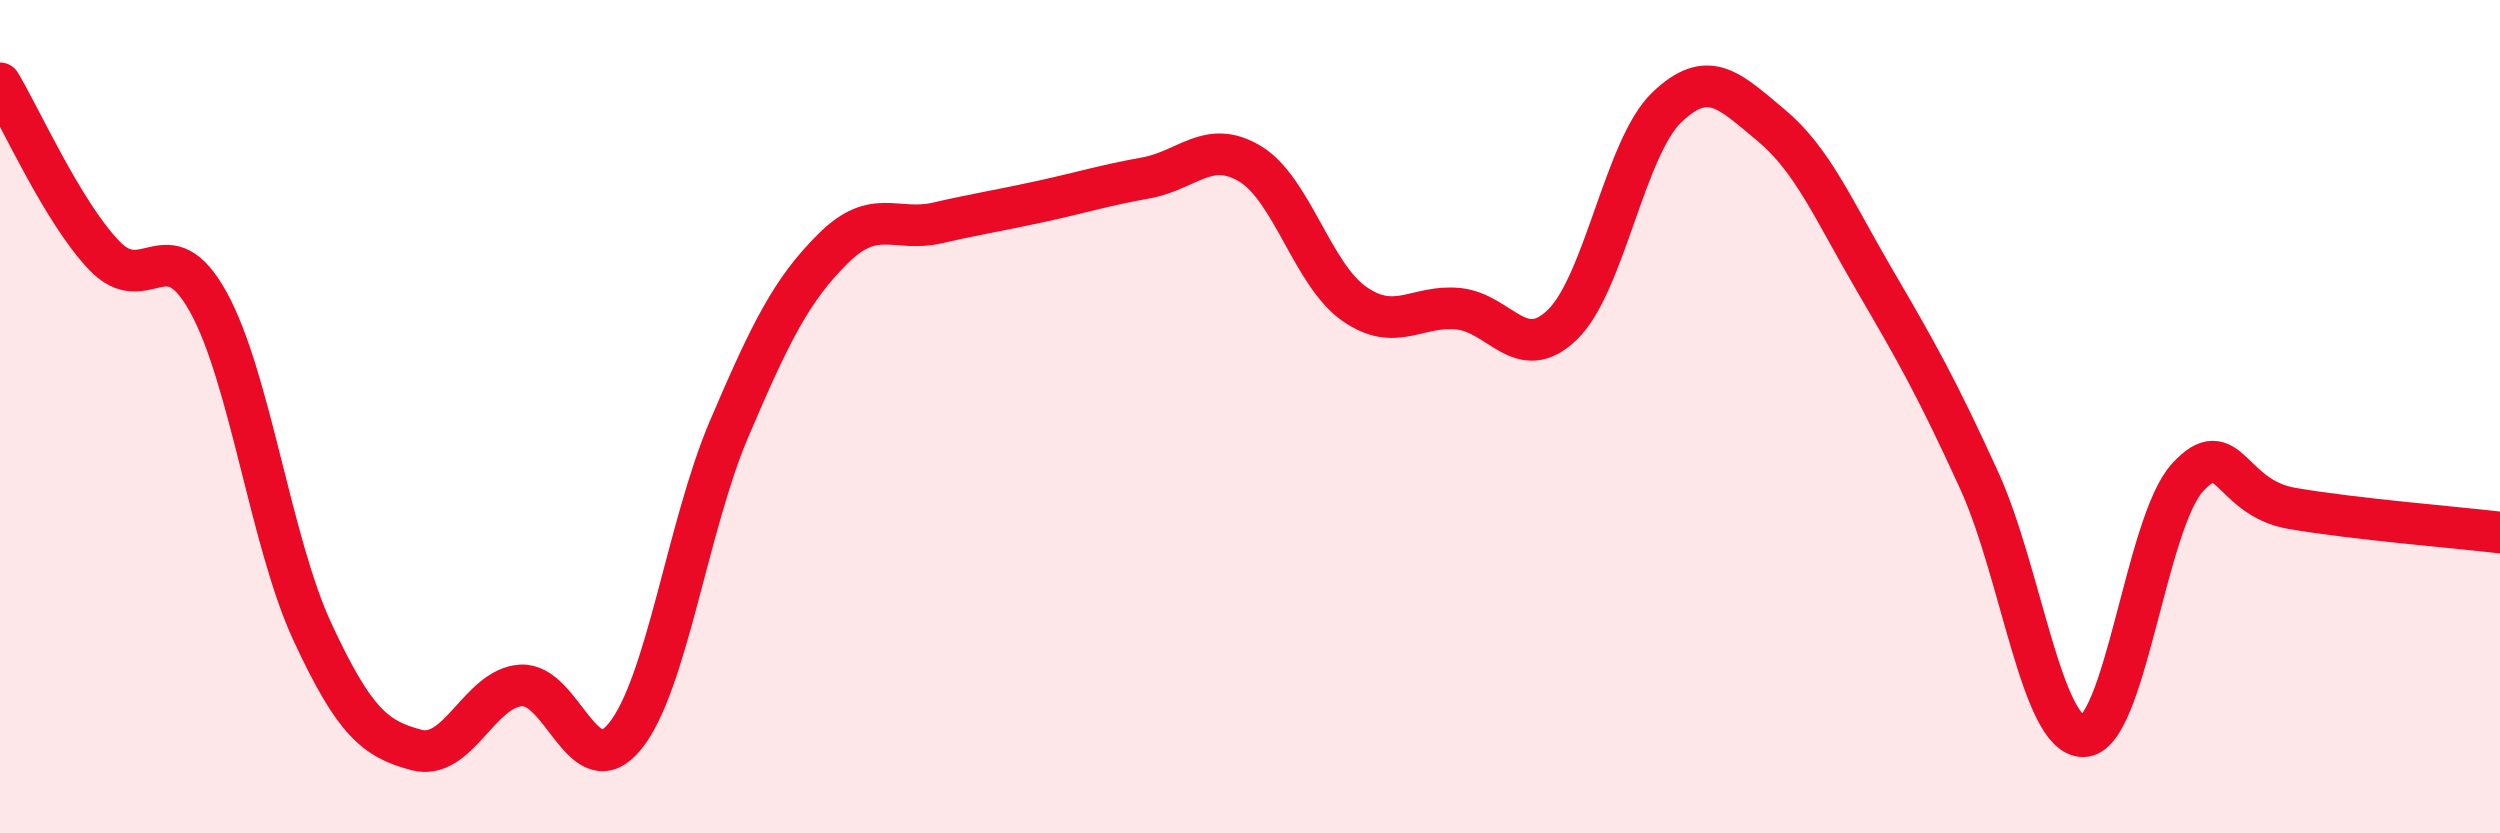 
    <svg width="60" height="20" viewBox="0 0 60 20" xmlns="http://www.w3.org/2000/svg">
      <path
        d="M 0,2 C 0.5,2.83 1.5,5.08 2.5,6.13 C 3.5,7.18 4,5.44 5,7.25 C 6,9.06 6.5,13.02 7.5,15.17 C 8.5,17.32 9,17.74 10,18 C 11,18.26 11.5,16.52 12.5,16.45 C 13.5,16.38 14,18.9 15,17.67 C 16,16.44 16.5,12.63 17.5,10.29 C 18.5,7.95 19,6.95 20,5.96 C 21,4.97 21.5,5.58 22.5,5.35 C 23.5,5.12 24,5.05 25,4.83 C 26,4.61 26.5,4.45 27.5,4.27 C 28.5,4.09 29,3.33 30,3.93 C 31,4.53 31.5,6.59 32.5,7.29 C 33.5,7.99 34,7.31 35,7.41 C 36,7.51 36.5,8.76 37.5,7.79 C 38.5,6.82 39,3.54 40,2.58 C 41,1.62 41.5,2.17 42.5,3 C 43.5,3.83 44,5.03 45,6.74 C 46,8.45 46.5,9.34 47.5,11.53 C 48.5,13.72 49,17.68 50,17.67 C 51,17.66 51.5,12.55 52.5,11.46 C 53.5,10.37 53.5,11.94 55,12.2 C 56.5,12.46 59,12.66 60,12.78L60 20L0 20Z"
        fill="#EB0A25"
        opacity="0.1"
        stroke-linecap="round"
        stroke-linejoin="round"
      />
      <path
        d="M 0,2 C 0.5,2.83 1.5,5.08 2.5,6.13 C 3.5,7.18 4,5.44 5,7.25 C 6,9.06 6.5,13.02 7.5,15.17 C 8.5,17.32 9,17.74 10,18 C 11,18.26 11.5,16.52 12.5,16.45 C 13.5,16.38 14,18.9 15,17.67 C 16,16.44 16.5,12.63 17.5,10.29 C 18.5,7.95 19,6.95 20,5.96 C 21,4.97 21.5,5.58 22.5,5.35 C 23.5,5.12 24,5.05 25,4.83 C 26,4.61 26.5,4.45 27.5,4.27 C 28.5,4.09 29,3.33 30,3.93 C 31,4.53 31.5,6.59 32.5,7.29 C 33.5,7.99 34,7.31 35,7.41 C 36,7.51 36.5,8.76 37.5,7.79 C 38.5,6.82 39,3.54 40,2.58 C 41,1.62 41.5,2.17 42.5,3 C 43.5,3.83 44,5.03 45,6.74 C 46,8.45 46.5,9.34 47.5,11.53 C 48.5,13.72 49,17.68 50,17.67 C 51,17.66 51.5,12.55 52.5,11.46 C 53.5,10.37 53.5,11.94 55,12.2 C 56.5,12.46 59,12.66 60,12.78"
        stroke="#EB0A25"
        stroke-width="1"
        fill="none"
        stroke-linecap="round"
        stroke-linejoin="round"
      />
    </svg>
  